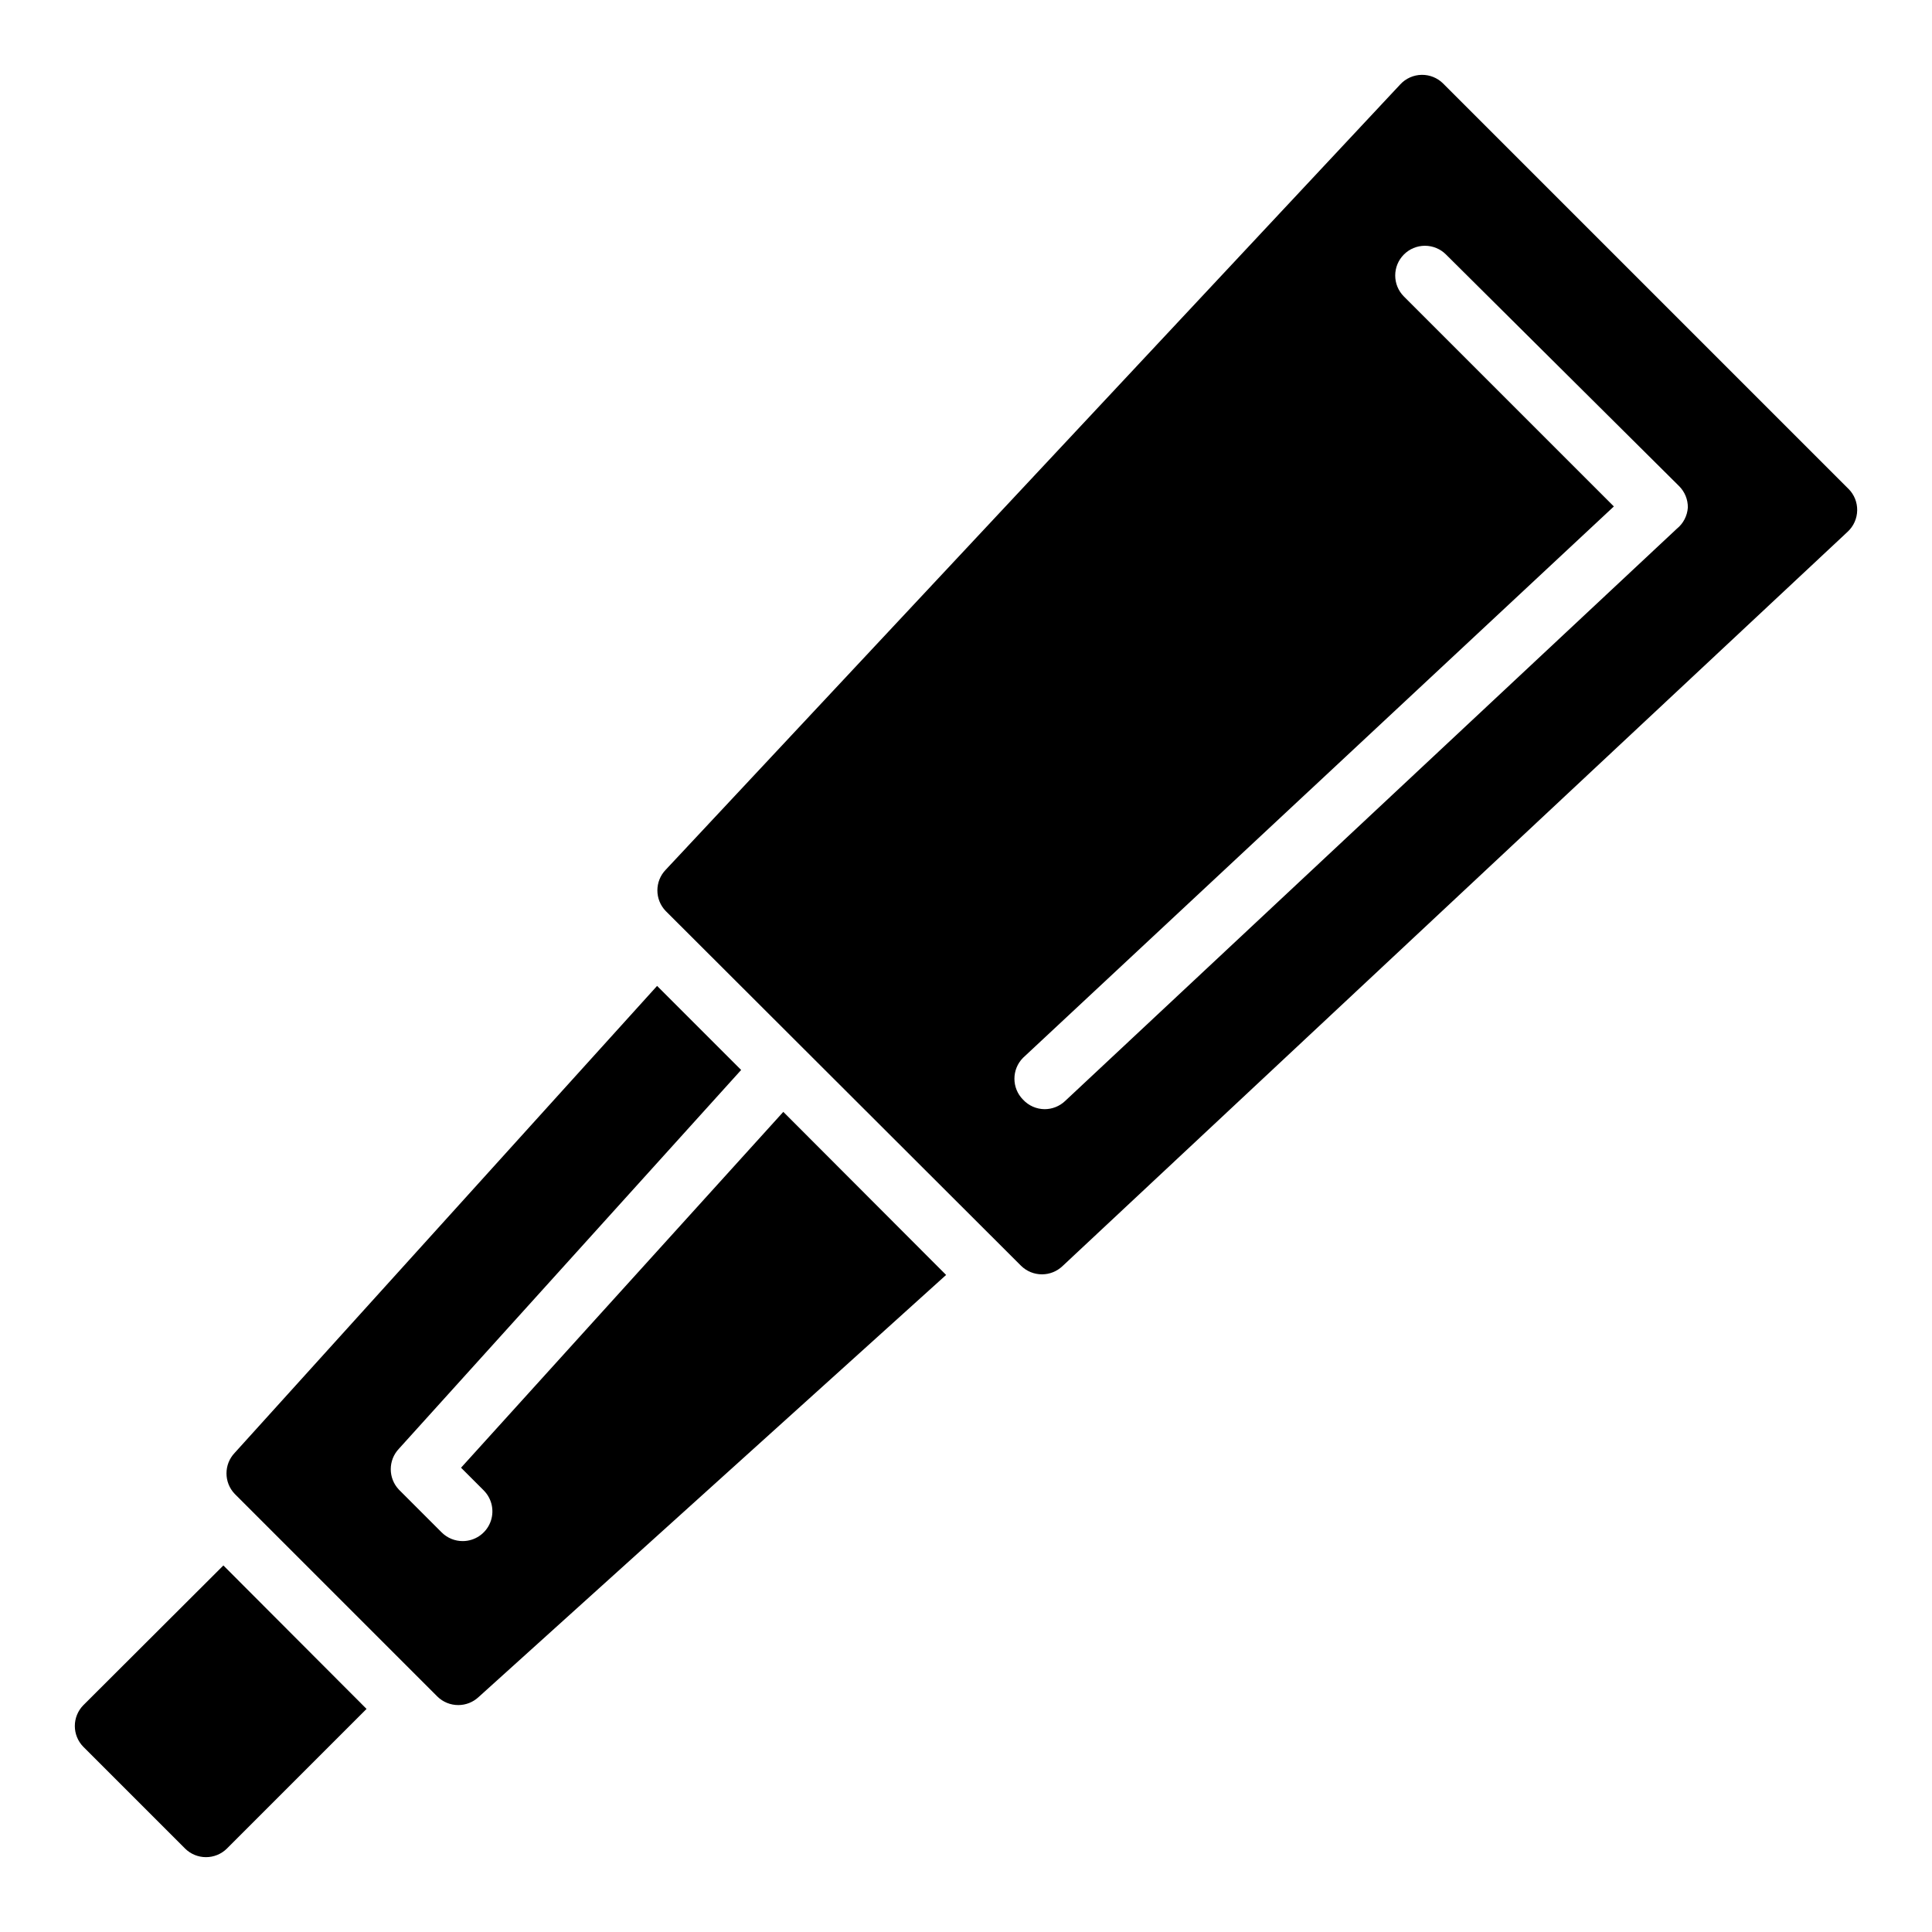 <?xml version="1.0" encoding="UTF-8"?>
<!-- Uploaded to: ICON Repo, www.iconrepo.com, Generator: ICON Repo Mixer Tools -->
<svg fill="#000000" width="800px" height="800px" version="1.1" viewBox="144 144 512 512" xmlns="http://www.w3.org/2000/svg">
 <g>
  <path d="m166.12 595.86c-3.051 3.07-3.051 8.027 0 11.098l26.922 26.922c1.465 1.457 3.445 2.277 5.512 2.285 2.09 0.012 4.102-0.809 5.586-2.285l37-37-37.941-38.02z"/>
  <path d="m266.18 532.96 6.062 6.062h-0.004c2.215 2.258 2.863 5.625 1.645 8.543s-4.07 4.824-7.234 4.84c-2.09 0.012-4.102-0.812-5.586-2.285l-11.336-11.336c-2.898-3.039-2.898-7.82 0-10.863l90.684-100.37-22.277-22.277-111.94 123.75c-2.898 3.043-2.898 7.824 0 10.863l53.688 53.688c1.488 1.477 3.5 2.297 5.59 2.285 1.953-0.008 3.832-0.734 5.273-2.047l123.98-111.94-43.141-43.219z"/>
  <path d="m633.88 273.57-107.45-107.45c-1.504-1.492-3.547-2.316-5.668-2.285-2.152 0.031-4.203 0.941-5.668 2.519l-194.67 208.14c-2.949 3.051-2.949 7.891 0 10.941l94.148 93.992c1.484 1.477 3.496 2.297 5.59 2.285 1.988-0.008 3.898-0.766 5.352-2.125l208.14-194.68c1.578-1.465 2.488-3.516 2.519-5.668 0.031-2.121-0.789-4.164-2.285-5.668zm-45.5 10.547-162.16 151.7c-1.449 1.359-3.363 2.117-5.352 2.125-2.184-0.008-4.262-0.918-5.746-2.519-3.051-3.07-3.051-8.027 0-11.098l156.57-146.11-55.656-55.656c-3.051-3.07-3.051-8.027 0-11.098 1.48-1.492 3.492-2.328 5.59-2.328s4.109 0.836 5.59 2.328l61.715 61.32c1.543 1.512 2.398 3.59 2.363 5.746-0.152 2.188-1.207 4.215-2.914 5.59z"/>
 </g>
</svg>